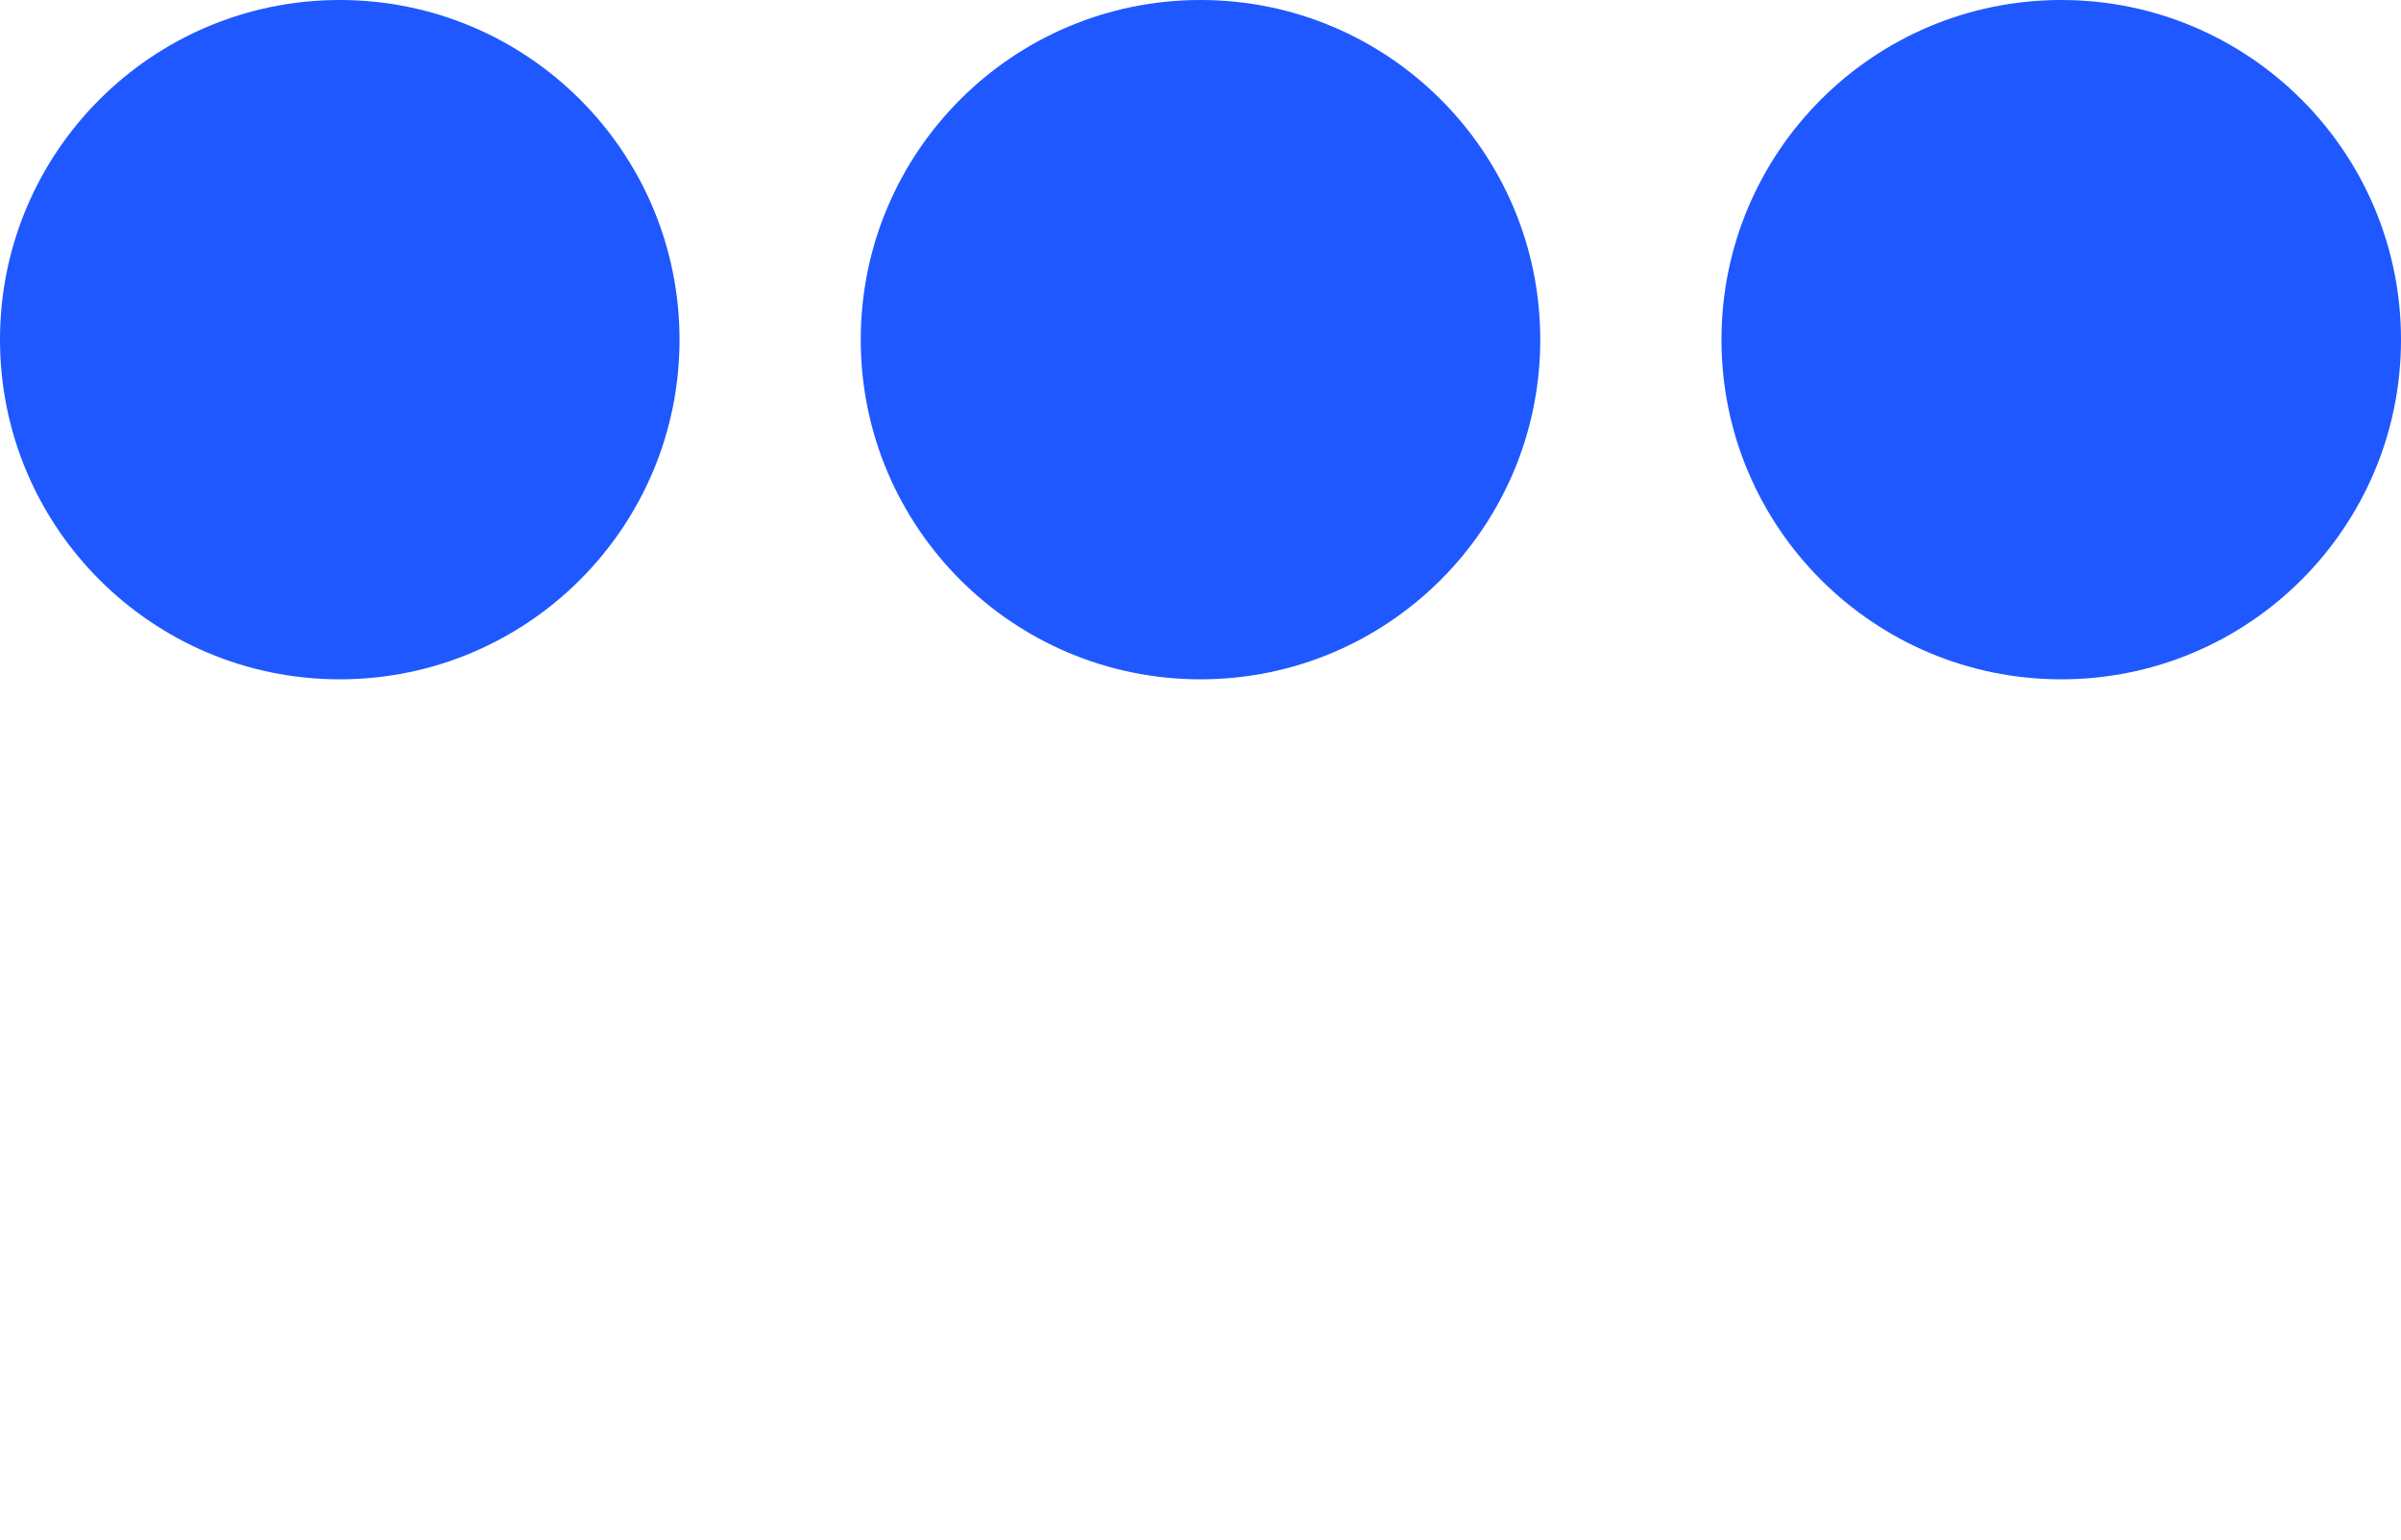 <?xml version="1.0" encoding="UTF-8"?> <svg xmlns="http://www.w3.org/2000/svg" width="53" height="34" viewBox="0 0 53 34" fill="none"><rect width="53" height="34" fill="white"></rect><circle cx="26.5" cy="7.5" r="7.5" fill="#1F58FF"></circle><circle cx="45.5" cy="7.5" r="7.5" fill="#1F58FF"></circle><circle cx="7.5" cy="7.5" r="7.5" fill="#1F58FF"></circle></svg> 